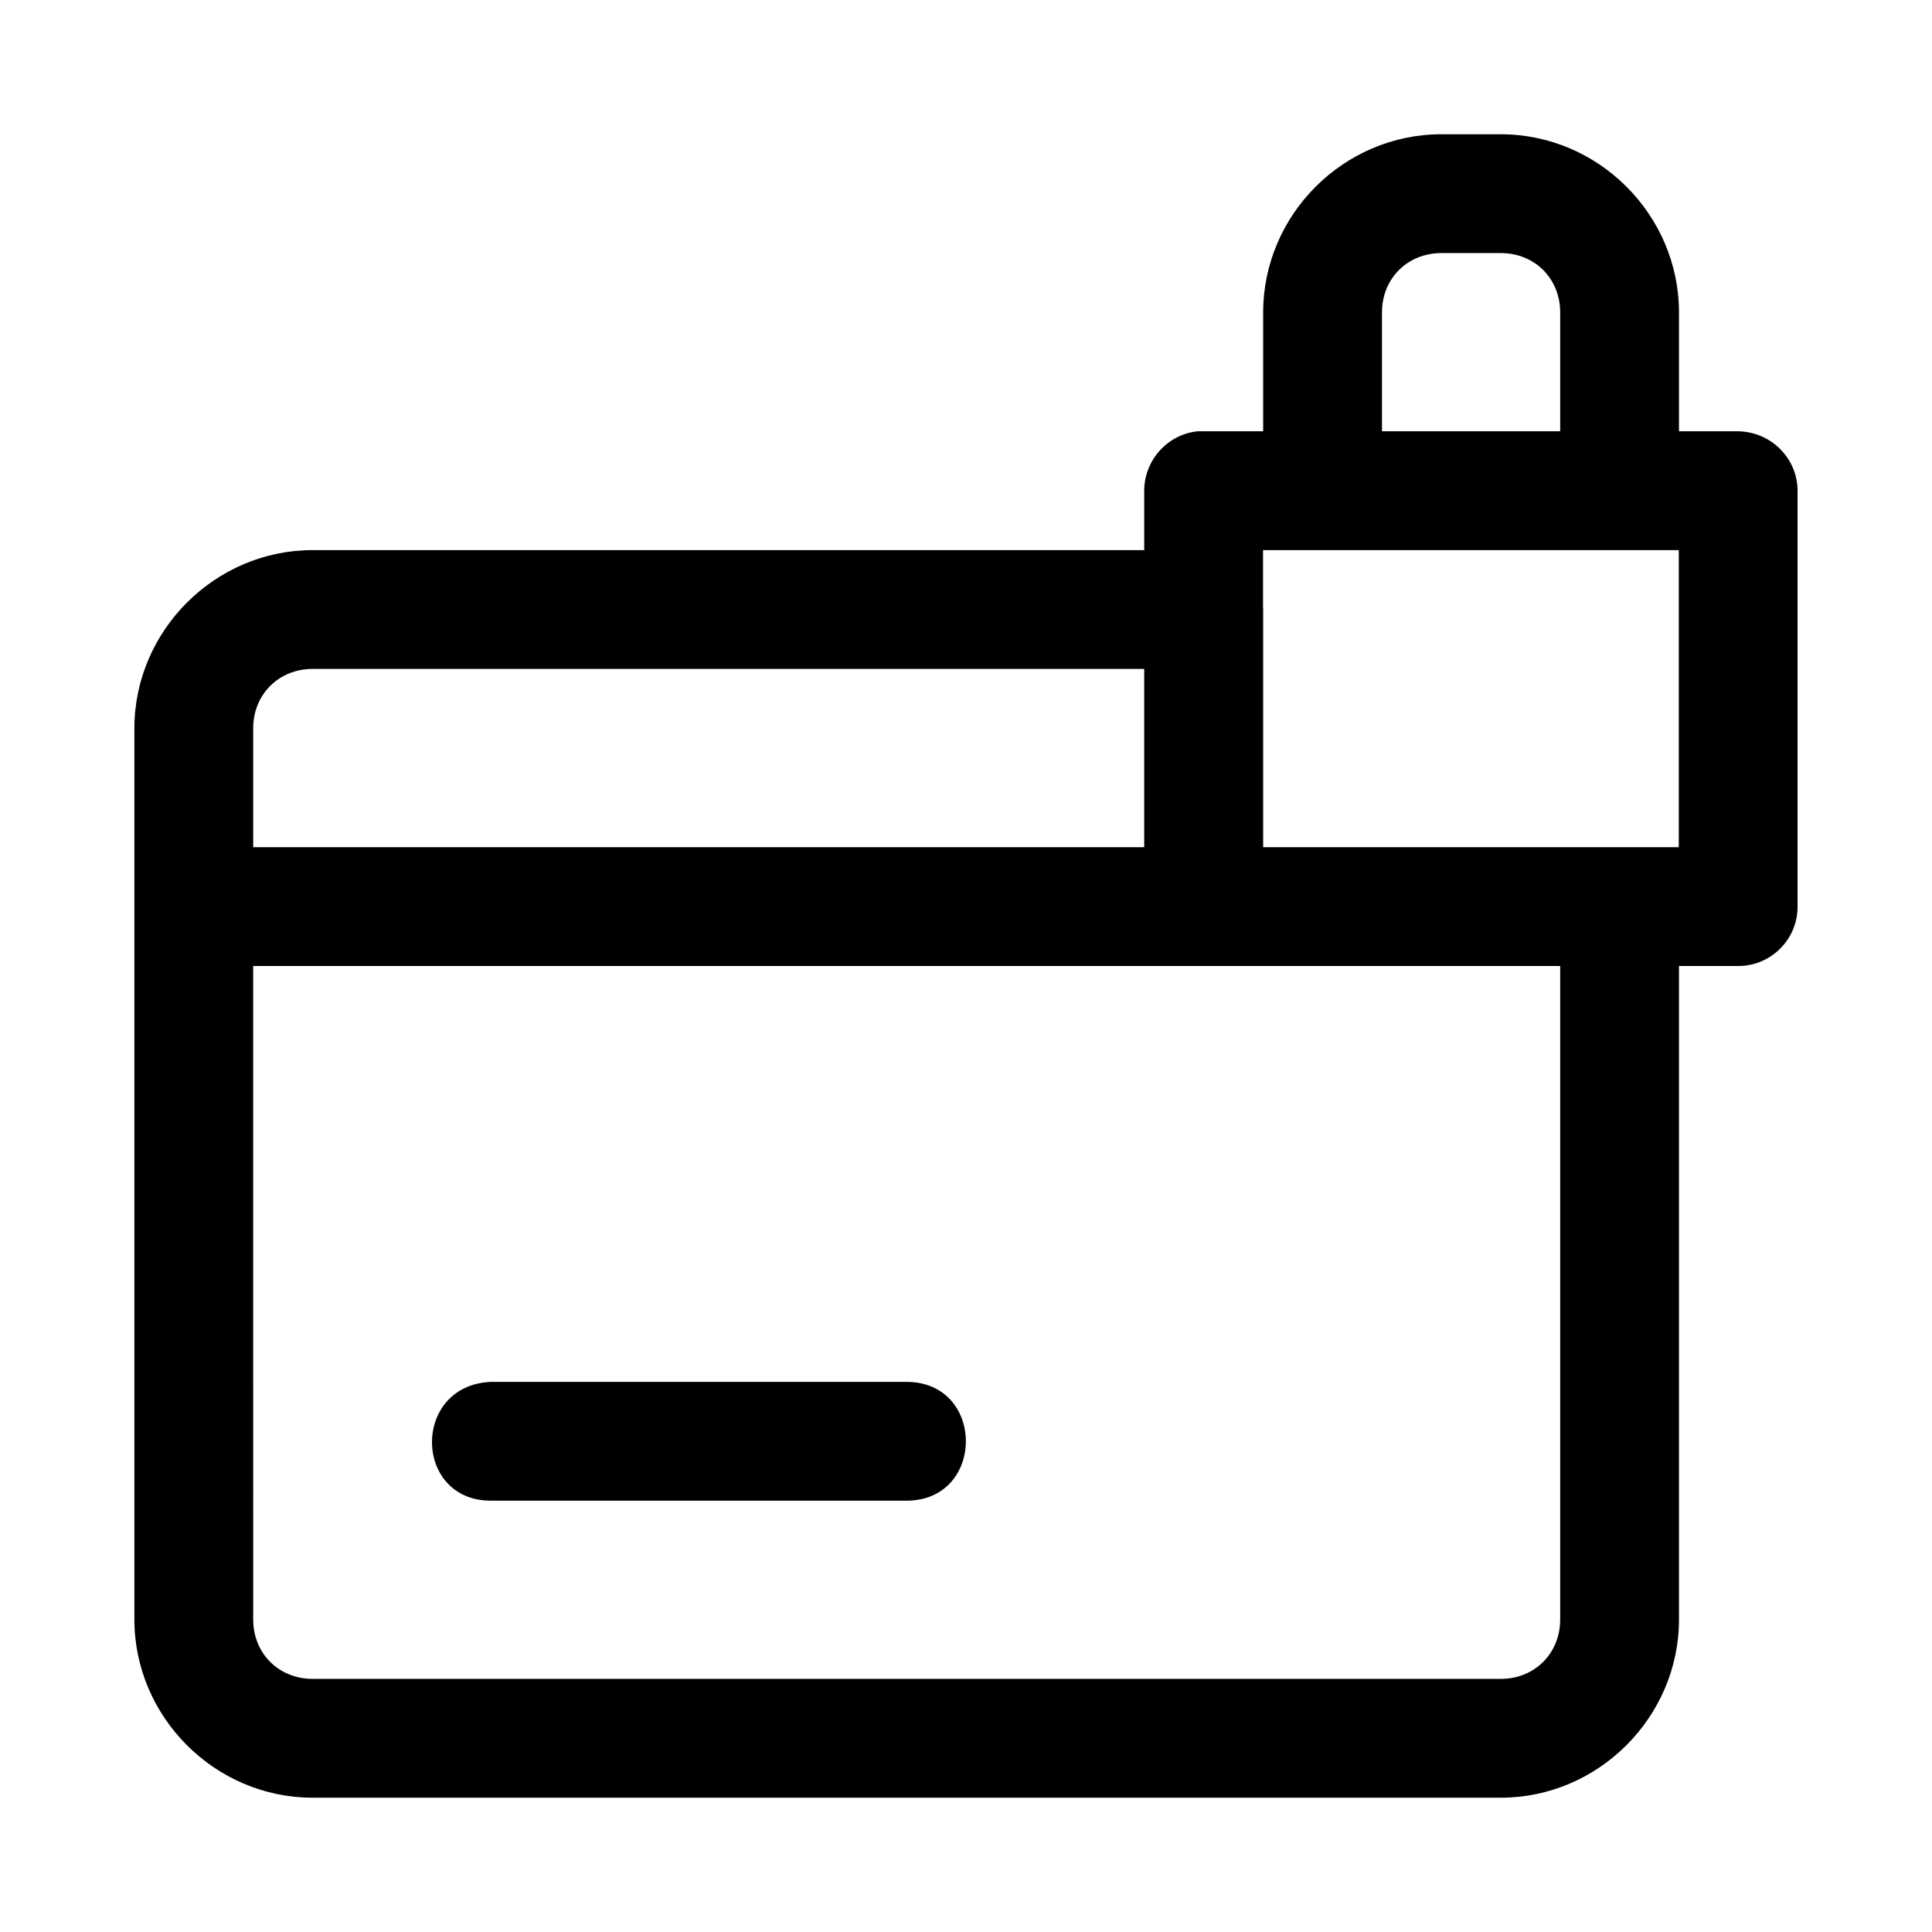 <?xml version="1.0" encoding="UTF-8"?>
<!-- The Best Svg Icon site in the world: iconSvg.co, Visit us! https://iconsvg.co -->
<svg fill="#000000" width="800px" height="800px" version="1.1" viewBox="144 144 512 512" xmlns="http://www.w3.org/2000/svg">
 <path d="m525.98 179.58c-25.898 0-47.23 21.332-47.23 47.23v31.488h-15.711-1.641c-8.012 0.789-14.168 7.715-14.168 15.746v15.742h-220.39c-25.898 0-47.23 21.414-47.23 47.234v236.16c0 25.82 21.332 47.23 47.23 47.23h314.88c25.898 0 47.23-21.41 47.23-47.23v-173.18h15.746c8.645 0 15.711-7.086 15.68-15.746v-110.21c-0.031-8.66-7.082-15.586-15.68-15.746h-15.746v-31.488c0-25.898-21.332-47.23-47.23-47.23zm0 31.488h15.746c8.988 0 15.742 6.738 15.742 15.742v31.488h-47.23v-31.488c0-9.004 6.754-15.742 15.742-15.742zm-47.262 78.719h14.422 1.355 78.719 1.039 14.641v78.723h-14.578-1.102-94.465v-62.977c-0.016-0.16-0.016-0.316-0.031-0.473zm-251.88 31.488h220.39v47.234h-236.13v-31.488c0-8.977 6.754-15.746 15.742-15.746zm-15.742 78.723h346.37v173.18c0 8.973-6.754 15.742-15.742 15.742h-314.88c-8.988 0-15.742-6.769-15.742-15.742zm62.977 110.21c-21.004 0.945-20.562 31.488 0 31.488h110.14c21.004 0 21.004-31.488 0-31.488z"/>
</svg>